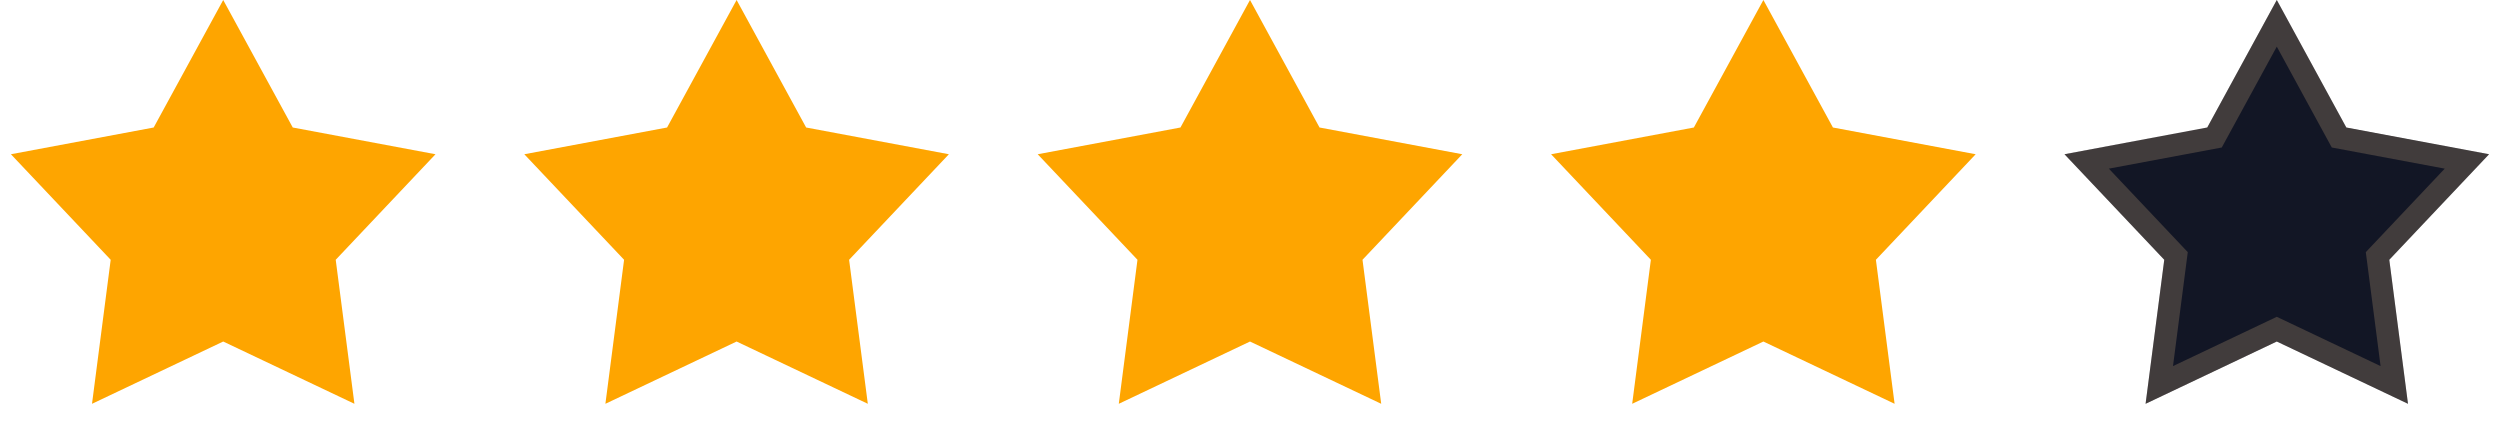 <?xml version="1.0" encoding="UTF-8"?>
<svg xmlns="http://www.w3.org/2000/svg" width="112" height="19" viewBox="0 0 112 19" fill="none">
  <path d="M10 0L13.115 5.712L19.51 6.91L15.04 11.638L15.878 18.09L10 15.3L4.122 18.09L4.959 11.638L0.489 6.91L6.885 5.712L10 0Z" fill="#FEA500"></path>
  <path d="M33 0L36.115 5.712L42.51 6.91L38.04 11.638L38.878 18.09L33 15.3L27.122 18.09L27.959 11.638L23.489 6.91L29.885 5.712L33 0Z" fill="#FEA500"></path>
  <path d="M56 0L59.115 5.712L65.51 6.91L61.04 11.638L61.878 18.09L56 15.3L50.122 18.09L50.959 11.638L46.489 6.91L52.885 5.712L56 0Z" fill="#FEA500"></path>
  <path d="M79 0L82.115 5.712L88.51 6.91L84.04 11.638L84.878 18.09L79 15.3L73.122 18.09L73.959 11.638L69.489 6.91L75.885 5.712L79 0Z" fill="#FEA500"></path>
  <path d="M102 0L105.115 5.712L111.51 6.91L107.04 11.638L107.878 18.09L102 15.3L96.122 18.09L96.959 11.638L92.489 6.91L98.885 5.712L102 0Z" fill="#121625"></path>
  <path fill-rule="evenodd" clip-rule="evenodd" d="M105.115 5.712L102 0L98.885 5.712L92.489 6.91L96.959 11.638L96.122 18.09L102 15.3L107.878 18.09L107.04 11.638L111.51 6.91L105.115 5.712ZM109.524 7.555L104.464 6.608L102 2.089L99.535 6.608L94.476 7.555L98.012 11.296L97.35 16.401L102 14.193L106.65 16.401L105.988 11.296L109.524 7.555Z" fill="#FFD596" fill-opacity="0.2"></path>
</svg>
